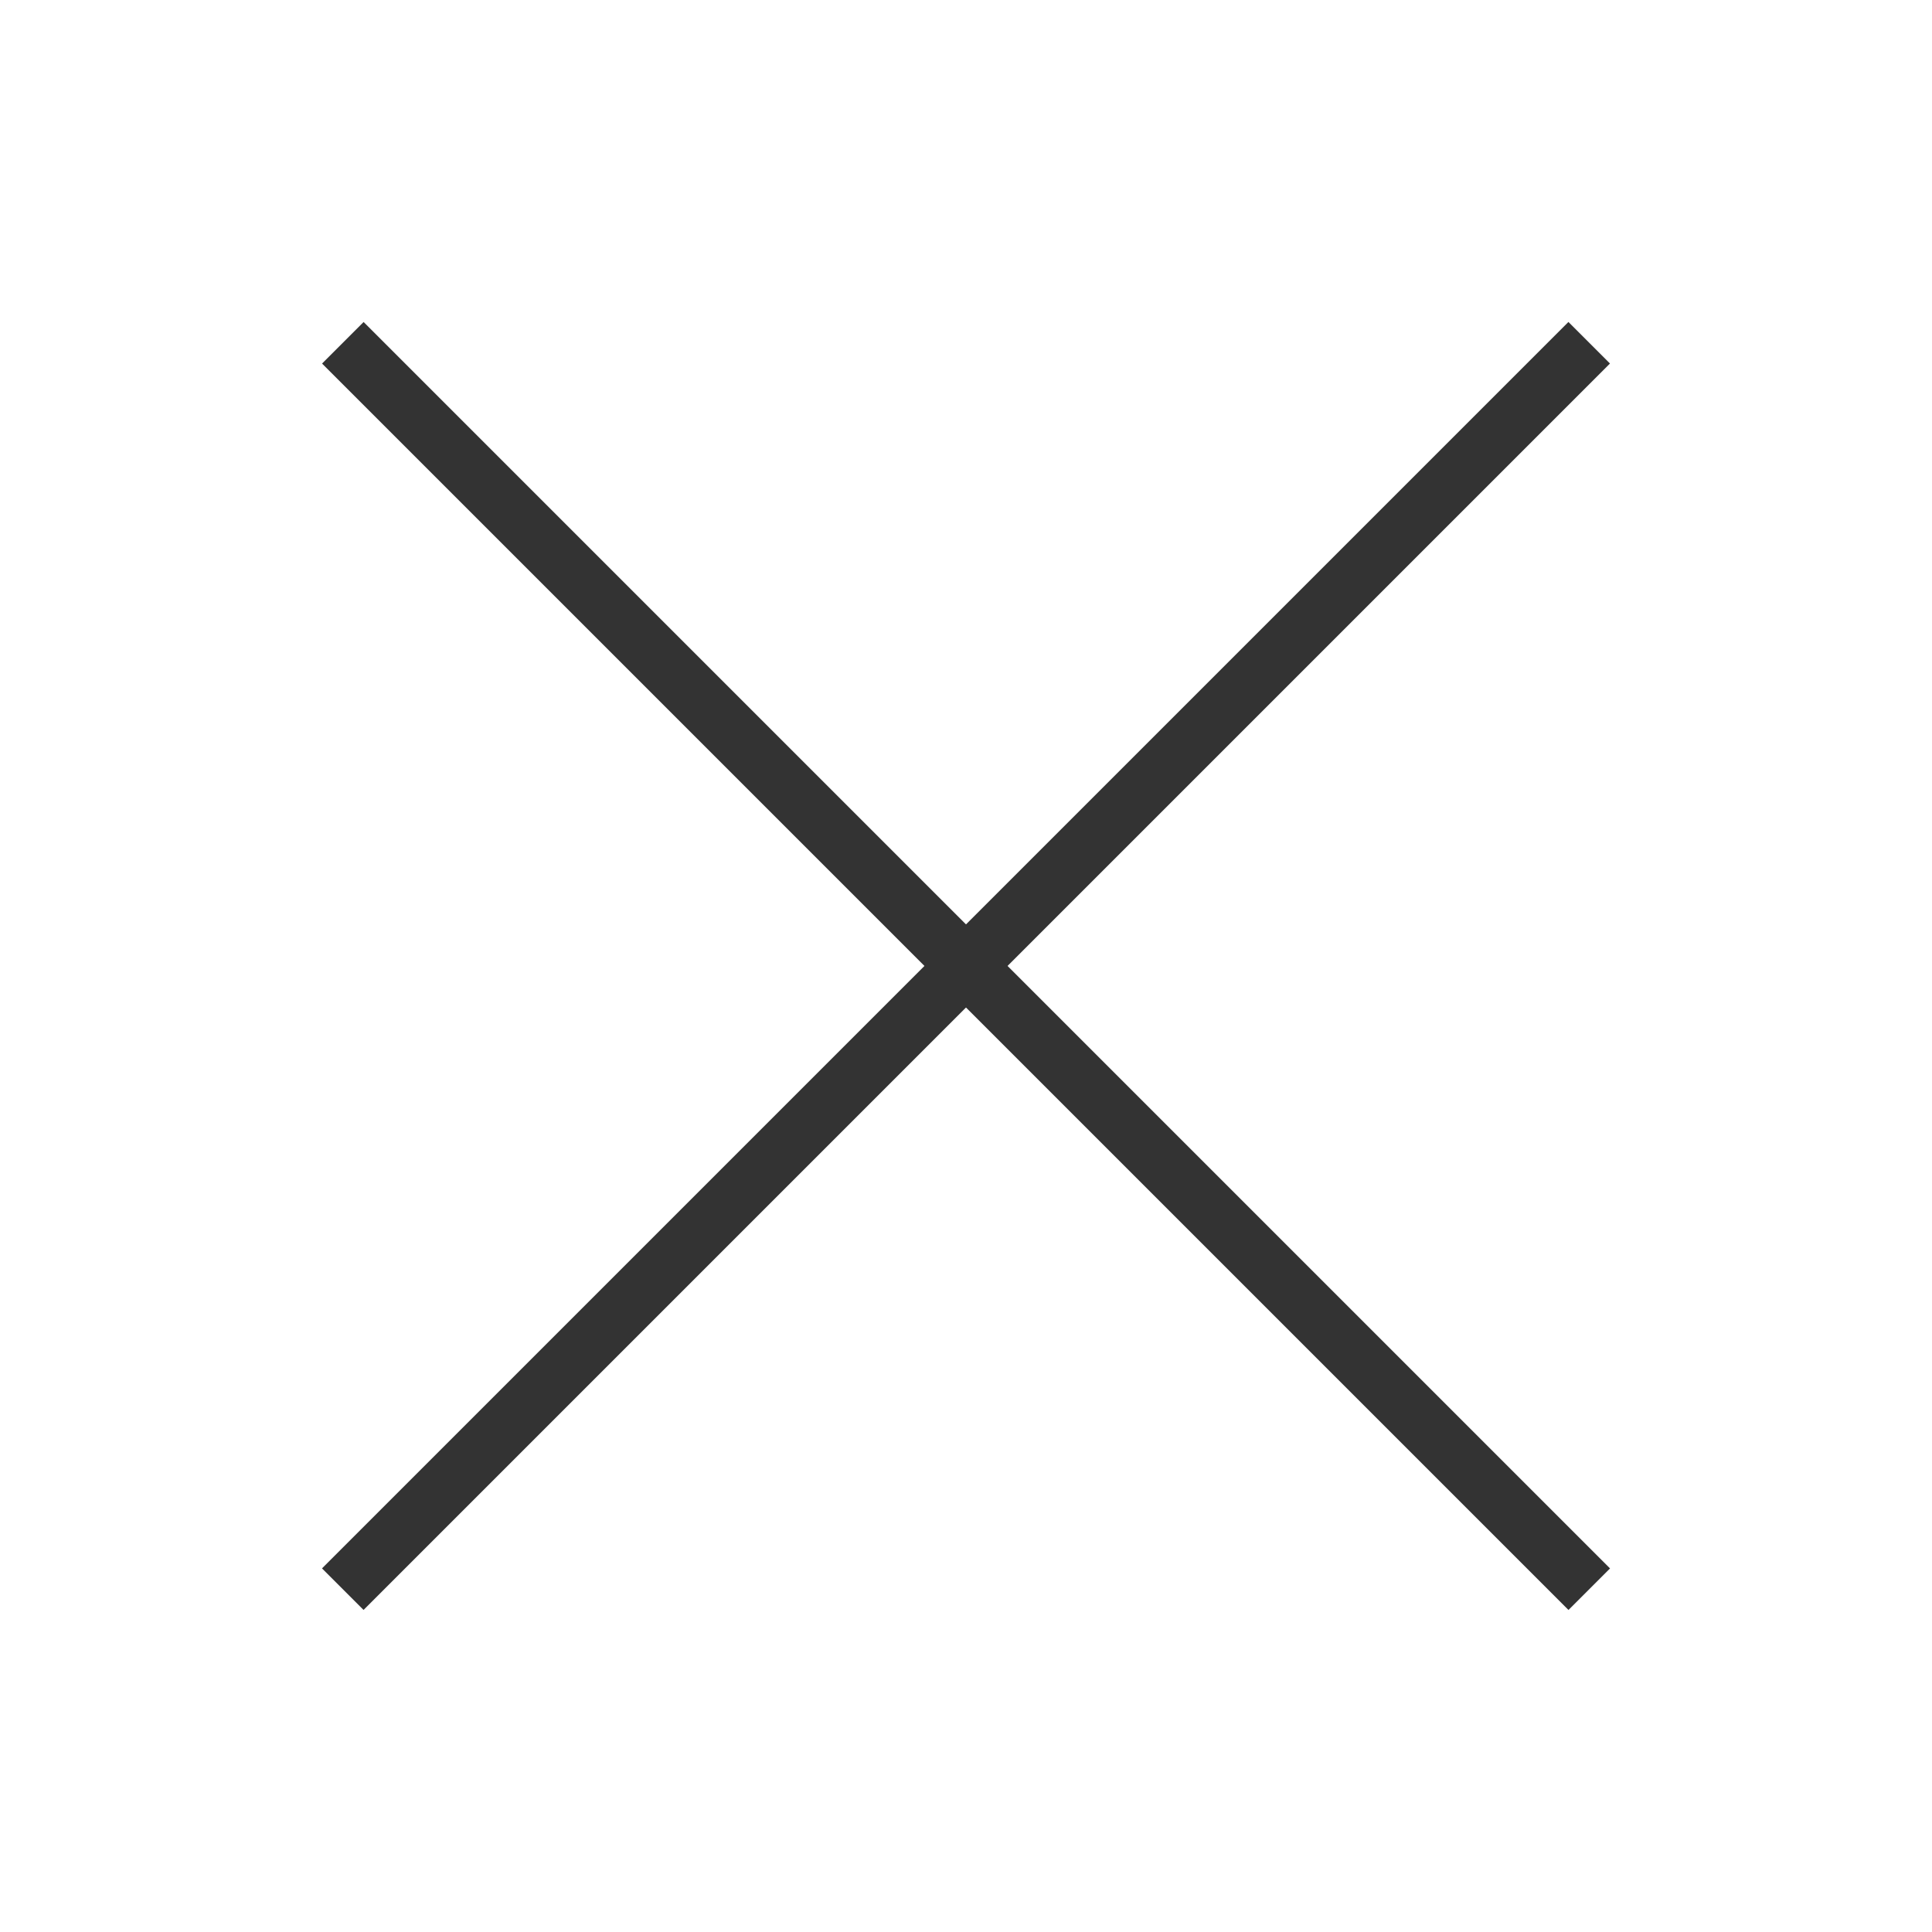 <svg xmlns="http://www.w3.org/2000/svg" width="24" height="24" viewBox="0 0 24 24"><g id="Group_9710" data-name="Group 9710" transform="translate(-82 -1344)"><g id="Group_9709" data-name="Group 9709" transform="translate(-14042 1430)"><rect id="Rectangle_1592" data-name="Rectangle 1592" width="21.897" height="0.73" transform="translate(14128.517 -82) rotate(45)" fill="#333"/><rect id="Rectangle_1594" data-name="Rectangle 1594" width="21.897" height="0.73" transform="translate(14128 -66.517) rotate(-45)" fill="#333"/></g><rect id="Rectangle_1846" data-name="Rectangle 1846" width="24" height="24" transform="translate(82 1344)" fill="none"/></g></svg>